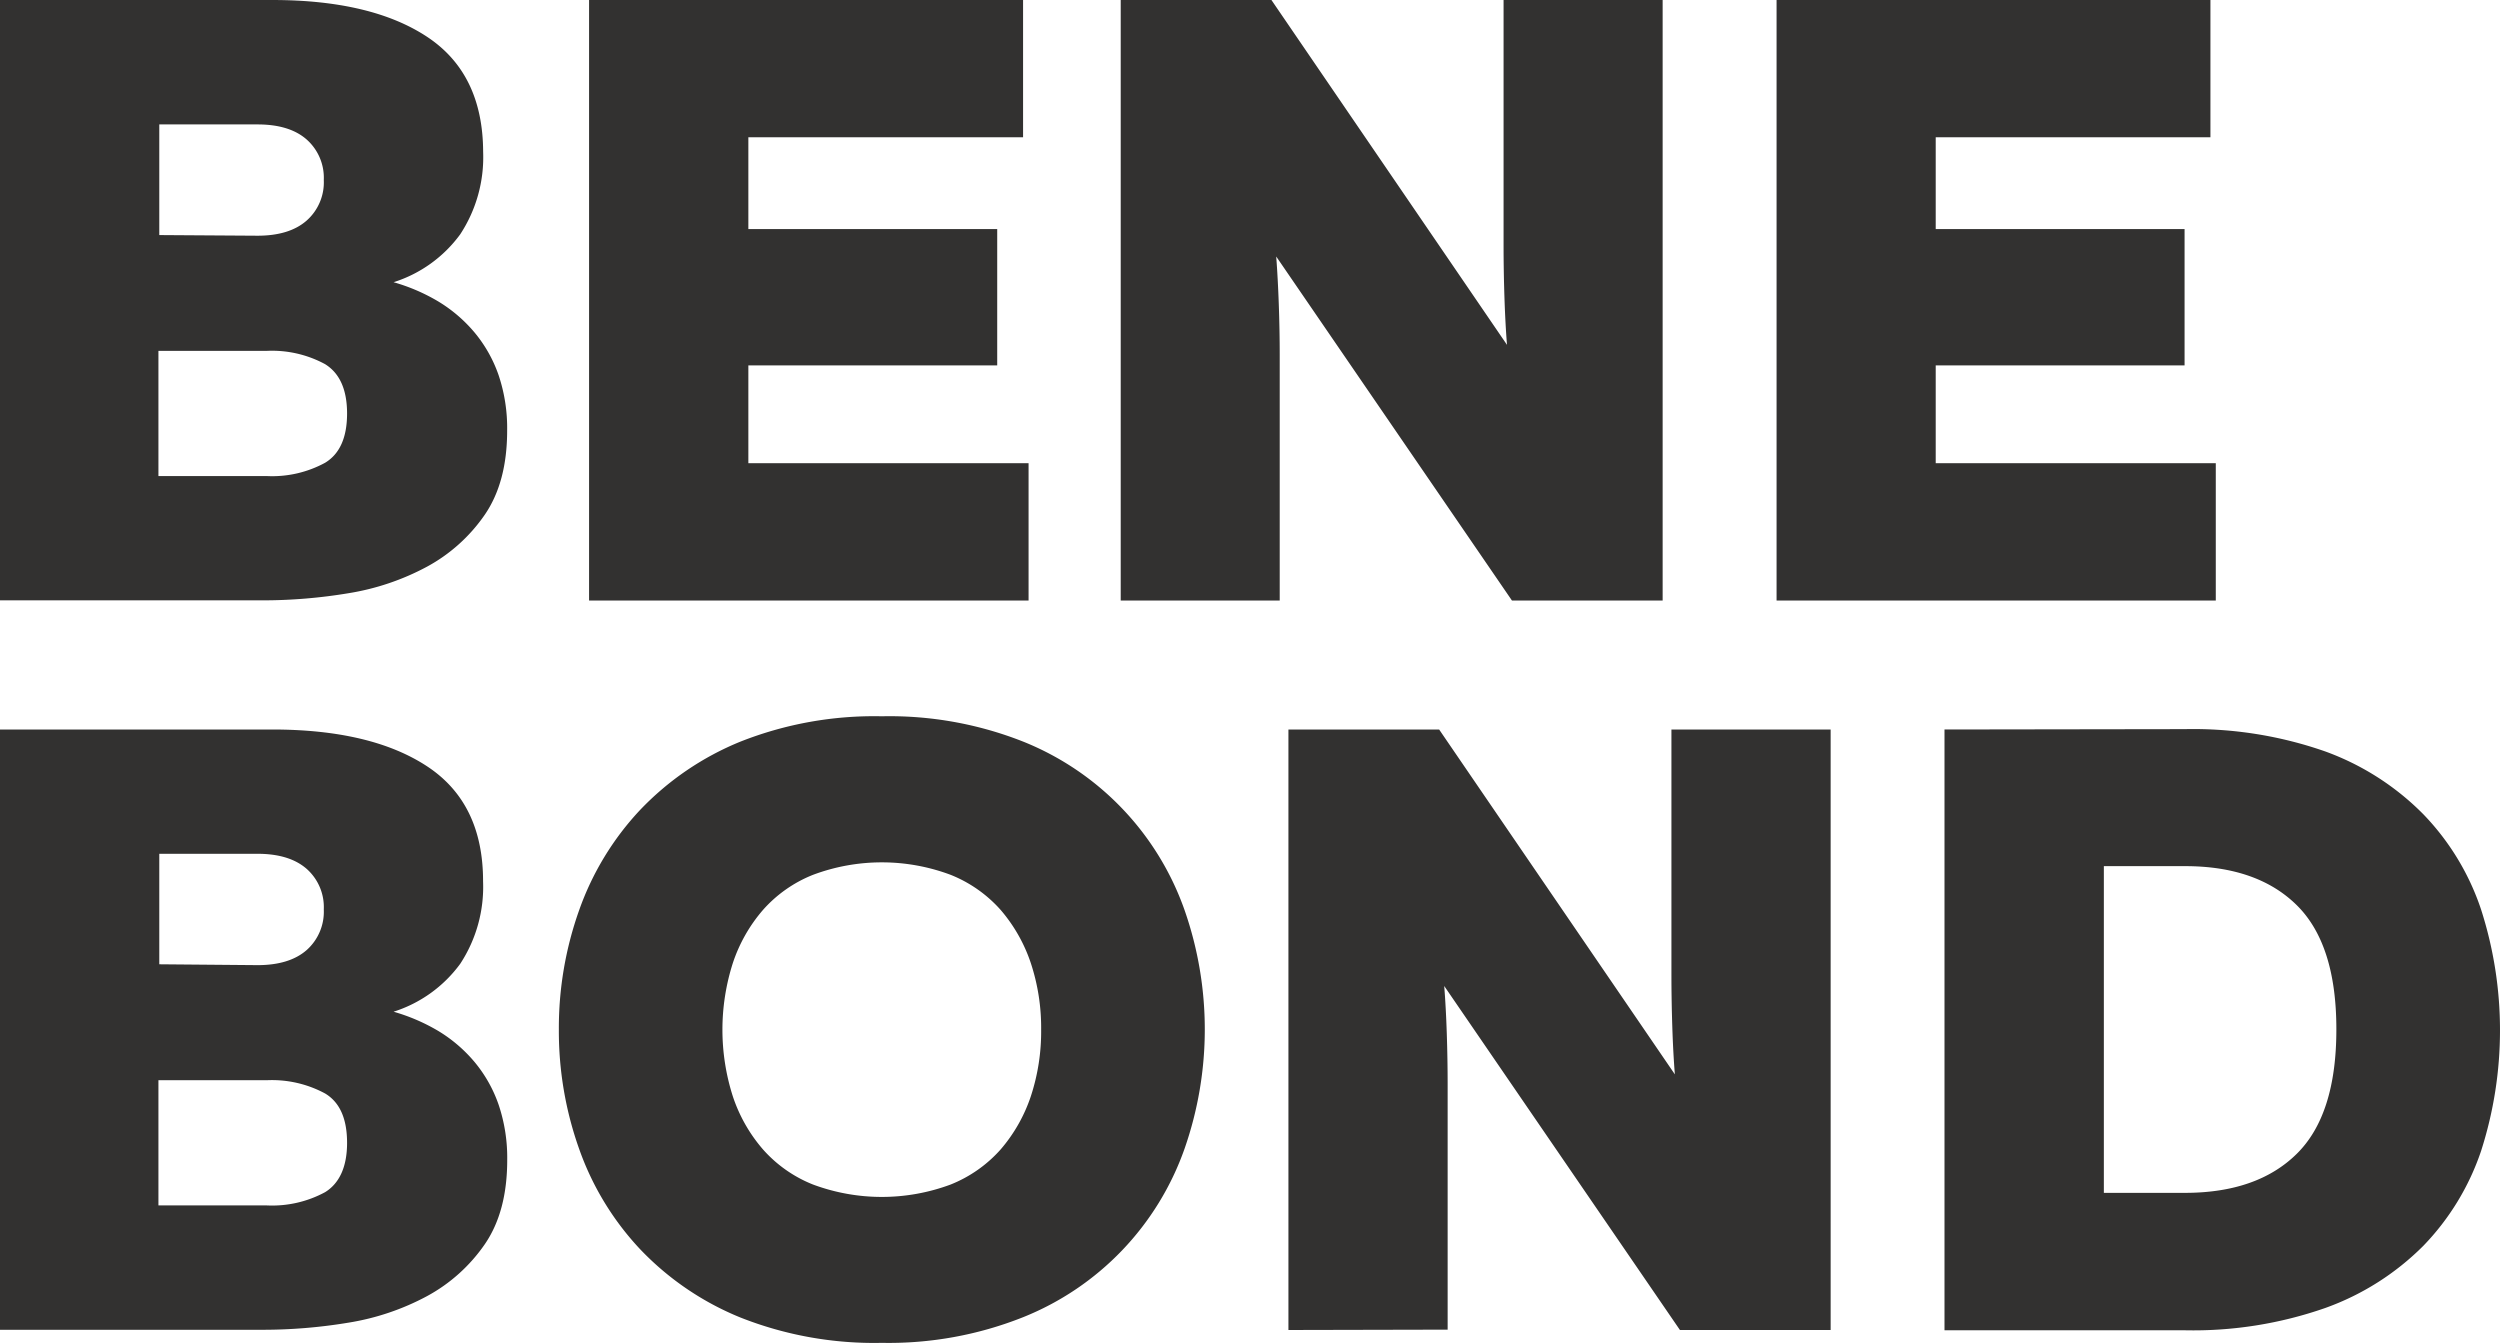 <svg xmlns="http://www.w3.org/2000/svg" viewBox="0 0 350 188" width="350" height="188"><defs><style>.cls-1{fill:#323130;}</style></defs><title>main-nadpis</title><g id="Layer_2" data-name="Layer 2"><g id="Layer_1-2" data-name="Layer 1"><path class="cls-1" d="M38.1,0Q52,0,59.8,5.16t7.84,16.1a19.66,19.66,0,0,1-3.2,11.53,18.44,18.44,0,0,1-9.34,6.72,26.22,26.22,0,0,1,6.27,2.7,20.39,20.39,0,0,1,5.06,4.33,19.08,19.08,0,0,1,3.38,6A23.25,23.25,0,0,1,71,60.29q0,7.2-3.13,11.77a23.26,23.26,0,0,1-8.08,7.27,34.86,34.86,0,0,1-11,3.72,73.26,73.26,0,0,1-12.12,1H0V0ZM48.59,57.89q0-5-3.08-6.91a15.6,15.6,0,0,0-8.14-1.86H22.18V66.65H37.37a15.5,15.5,0,0,0,8.14-1.86q3.08-1.86,3.08-6.9M45.33,25.22a7.16,7.16,0,0,0-2.41-5.7c-1.61-1.41-3.9-2.1-6.87-2.1H22.3V32.91L36.05,33q4.46,0,6.87-2.11a7.15,7.15,0,0,0,2.41-5.7M82.47,0V84.07H144V64.85H104.77V51.16h34.84V32.07H104.77V19.22h38.46V0Zm96.69,84.07V49.72q0-3.48-.13-7.14t-.36-6.67l33,48.16h21.1V0H210.5V34.35q0,3.48.12,7.2t.36,6.73L178,0h-21.1V84.07ZM248.72,0V84.07h61.49V64.85H271V51.16h34.84V32.07H271V19.22h38.46V0ZM38.1,102.13q13.86,0,21.7,5.16t7.83,16.1a19.64,19.64,0,0,1-3.19,11.53,18.49,18.49,0,0,1-9.34,6.72,26.63,26.63,0,0,1,6.27,2.7,20.39,20.39,0,0,1,5.06,4.33,19.08,19.08,0,0,1,3.38,6,23.25,23.25,0,0,1,1.2,7.74q0,7.2-3.13,11.77a23.26,23.26,0,0,1-8.08,7.27,34.86,34.86,0,0,1-11,3.72,73.26,73.26,0,0,1-12.12,1H0V102.13ZM48.59,160c0-3.36-1-5.66-3.07-6.91a15.66,15.66,0,0,0-8.15-1.86H22.18v17.53H37.37a15.56,15.56,0,0,0,8.15-1.86c2-1.24,3.07-3.54,3.07-6.9m-3.26-32.67a7.16,7.16,0,0,0-2.41-5.7q-2.41-2.1-6.87-2.1H22.3V135l13.75.12q4.46,0,6.87-2.1a7.18,7.18,0,0,0,2.41-5.71m32.91,16.81a49.18,49.18,0,0,1,2.84-16.69,39.9,39.9,0,0,1,8.5-14,40.46,40.46,0,0,1,14.1-9.61,50.89,50.89,0,0,1,19.78-3.54,50.87,50.87,0,0,1,19.77,3.54,39.54,39.54,0,0,1,22.61,23.6,50.66,50.66,0,0,1,0,33.39,39.54,39.54,0,0,1-22.61,23.6A50.87,50.87,0,0,1,123.46,188a50.89,50.89,0,0,1-19.78-3.54,40.33,40.33,0,0,1-14.1-9.61,39.81,39.81,0,0,1-8.5-14,49.19,49.19,0,0,1-2.84-16.7m67.52,0a28.88,28.88,0,0,0-1.44-9.3,22.18,22.18,0,0,0-4.22-7.45,18.57,18.57,0,0,0-7-4.92,27.45,27.45,0,0,0-19.29,0,18.45,18.45,0,0,0-7,4.92,21.85,21.85,0,0,0-4.22,7.45,30.61,30.61,0,0,0,0,18.62,21.8,21.8,0,0,0,4.22,7.44,18.45,18.45,0,0,0,7,4.92,27.6,27.6,0,0,0,19.29,0,18.57,18.57,0,0,0,7-4.92,22.13,22.13,0,0,0,4.22-7.44,29,29,0,0,0,1.44-9.32m56.91,42V151.85q0-3.48-.12-7.14t-.36-6.67l33,48.16h21.1V102.13H234v34.35q0,3.48.12,7.21t.36,6.72l-33-48.28h-21.1V186.2Zm103.2-84.07a56,56,0,0,1,19.66,3.12A37.09,37.09,0,0,1,339.27,114a35.21,35.21,0,0,1,8.08,13.33,55.25,55.25,0,0,1,0,33.81,35.29,35.29,0,0,1-8.08,13.27,37,37,0,0,1-13.74,8.71,56,56,0,0,1-19.66,3.12H272.23V102.13Zm21.22,42q0-11.89-5.55-17.36t-15.67-5.46H294.54V167h11.33q10.13,0,15.67-5.46t5.55-17.35"/></g></g></svg>